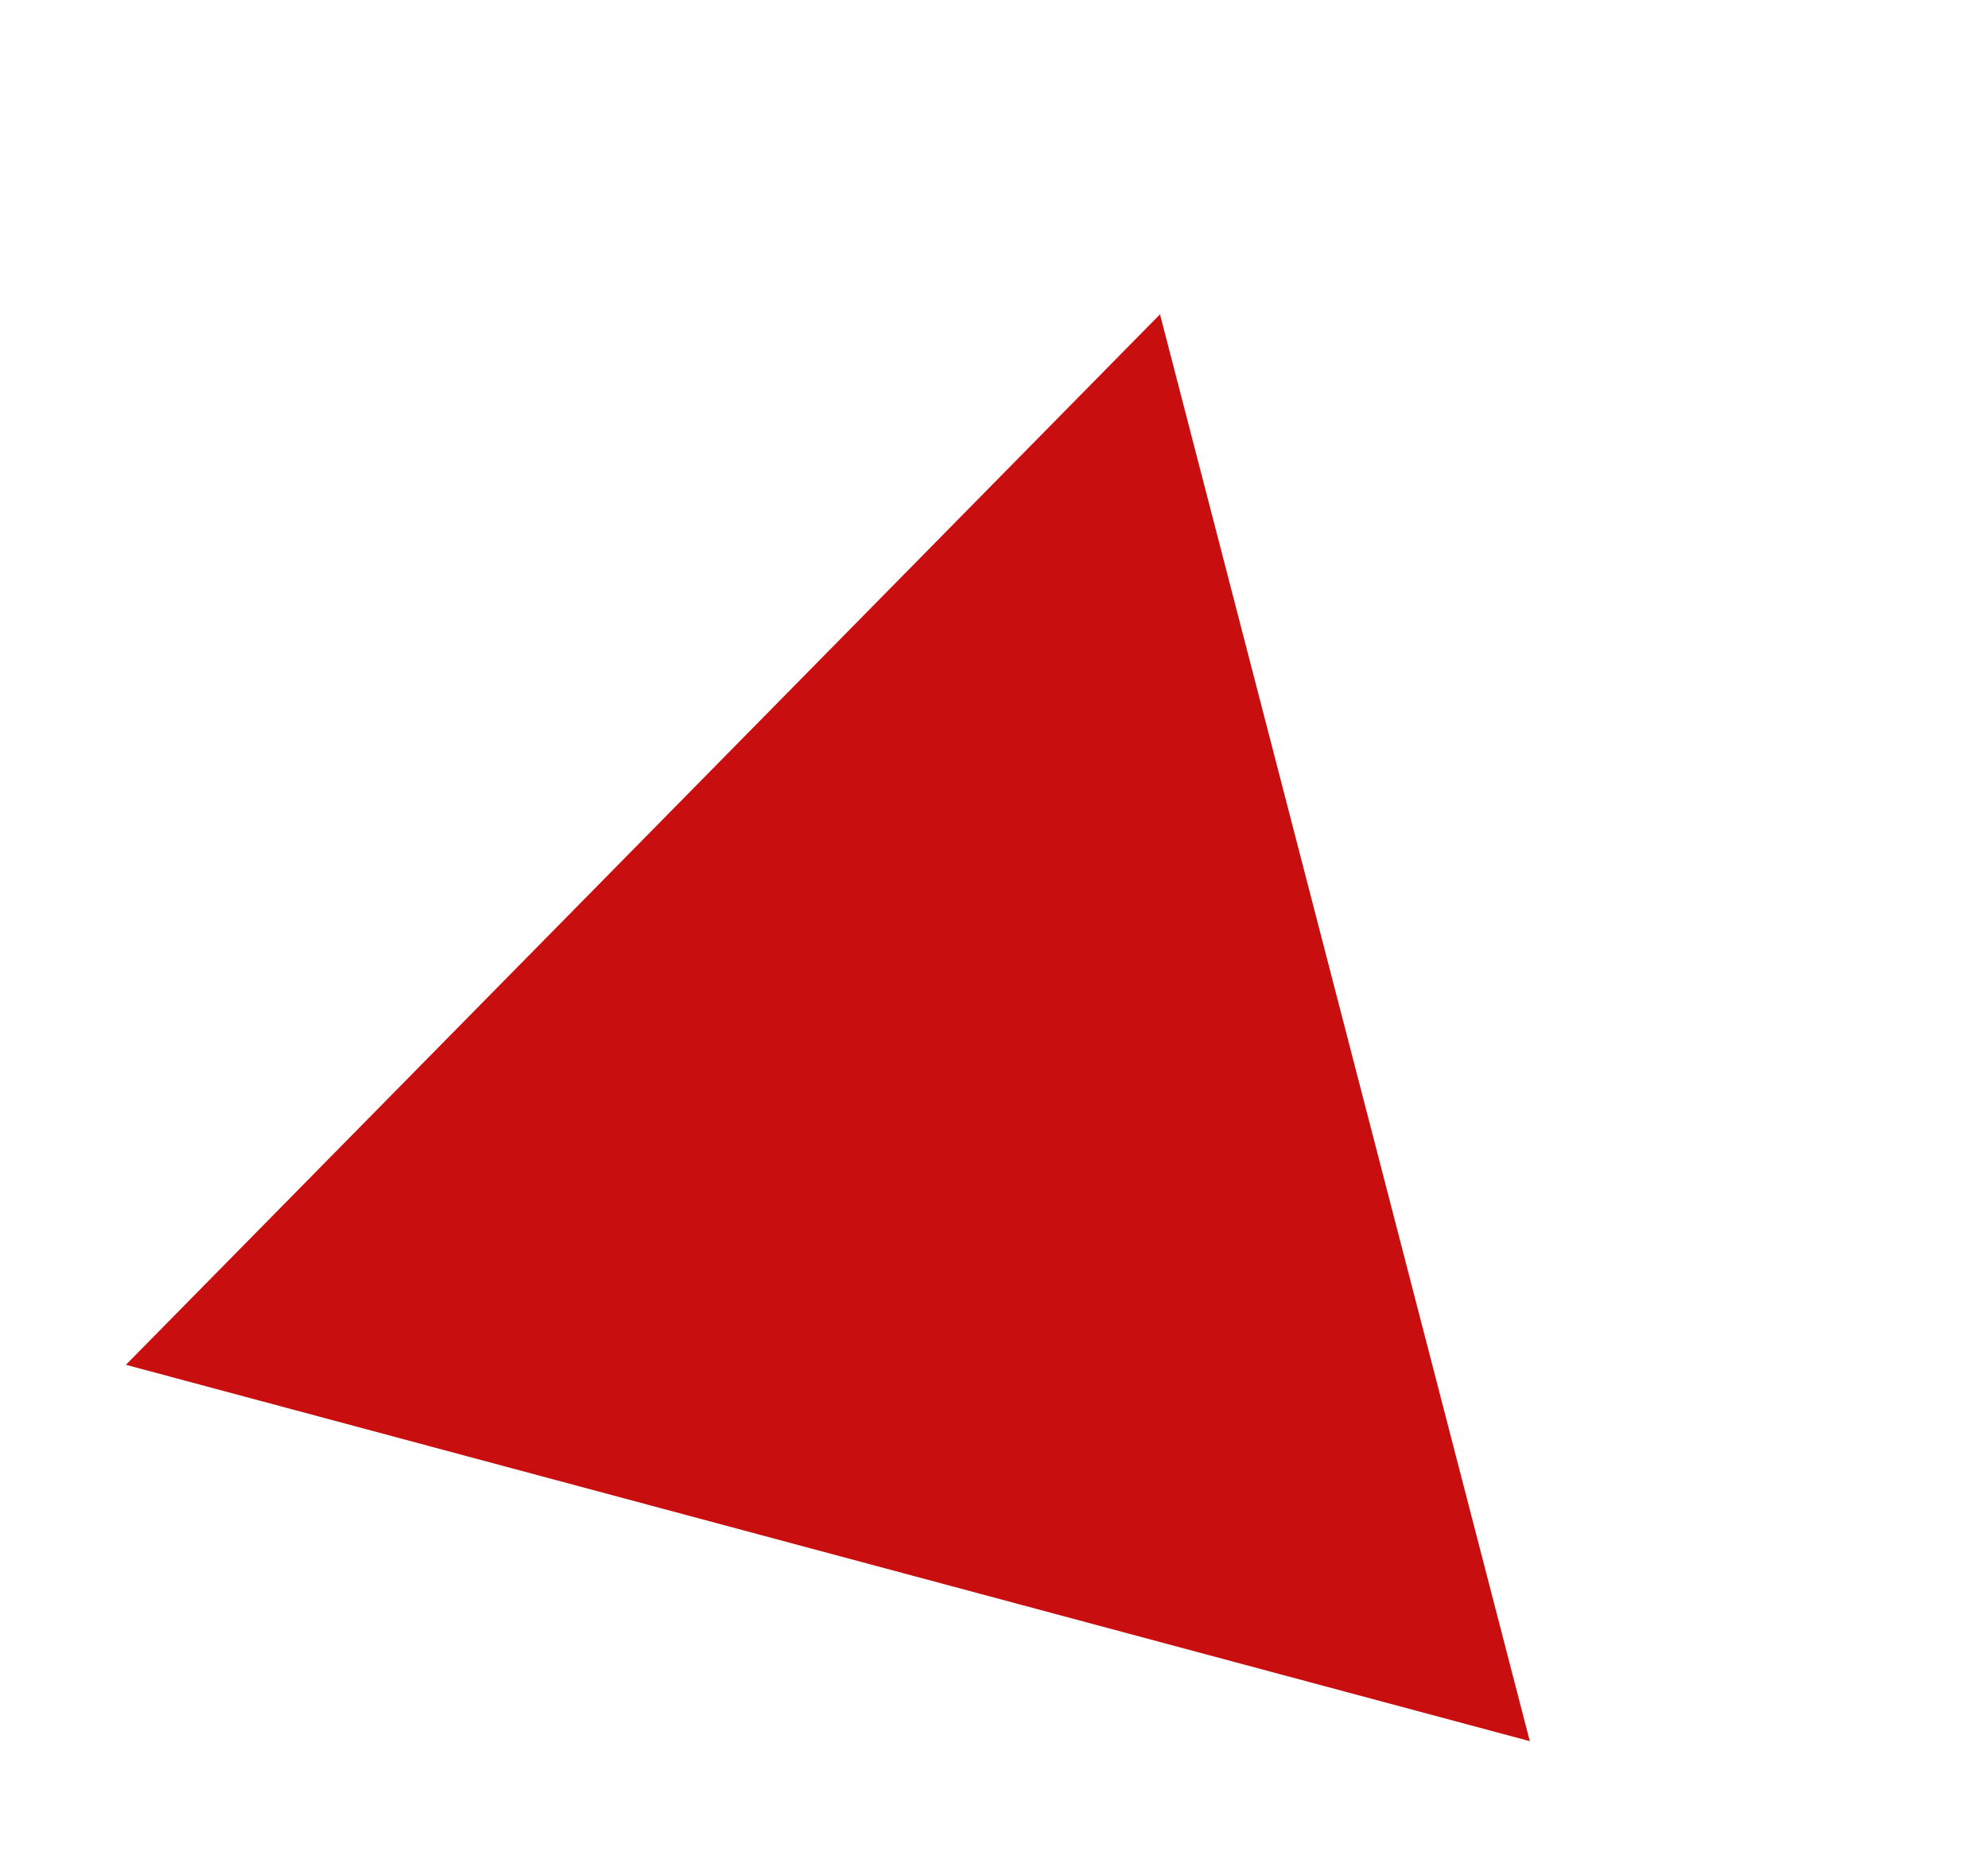 <svg xmlns="http://www.w3.org/2000/svg" width="354.565" height="333.002" viewBox="0 0 354.565 333.002"><path d="M129.6,0,259.2,228.708H0Z" transform="matrix(0.966, 0.259, -0.259, 0.966, 81.694, 22.5)" fill="#c80e0e"/></svg>